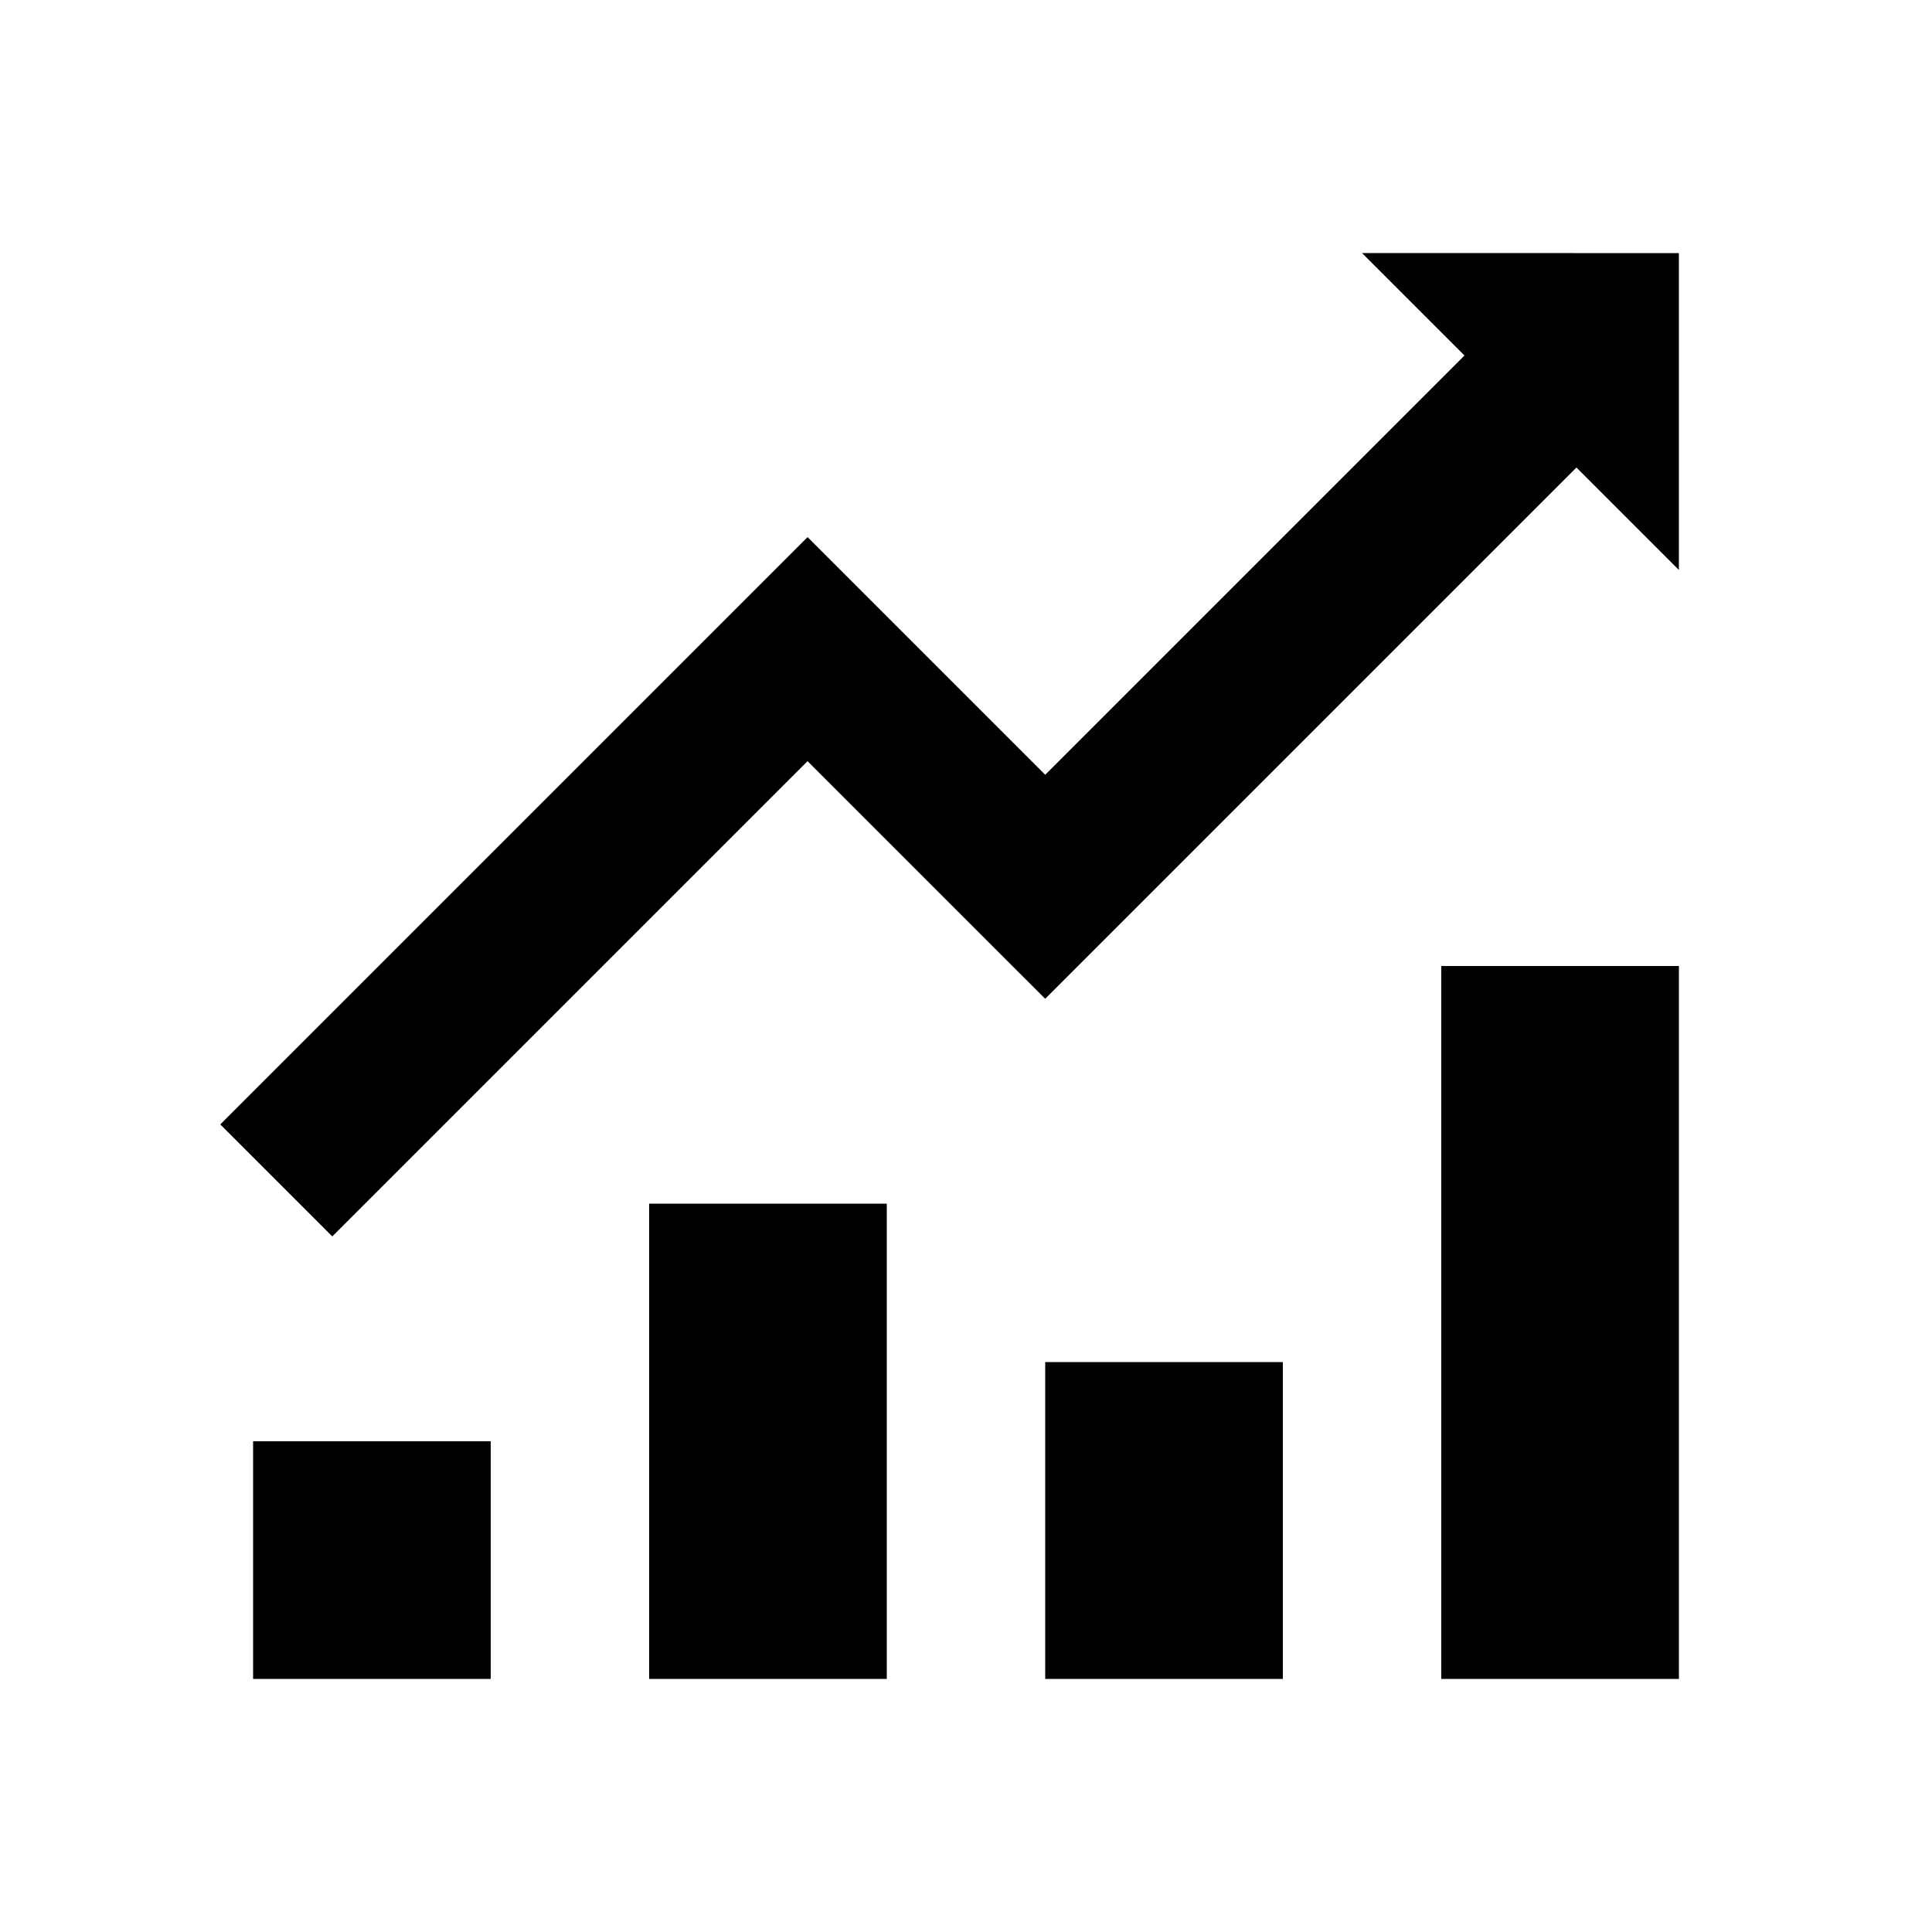 <?xml version="1.0" encoding="UTF-8"?>
<!-- Uploaded to: ICON Repo, www.svgrepo.com, Generator: ICON Repo Mixer Tools -->
<svg fill="#000000" width="800px" height="800px" version="1.1" viewBox="144 144 512 512" xmlns="http://www.w3.org/2000/svg">
 <path d="m504.96 211.07 27.145 27.141-111.11 111.11-62.977-62.977-155.64 155.64 29.684 29.68 125.95-125.95 62.977 62.973 140.79-140.79 27.141 27.145v-83.969zm20.992 377.86h62.977v-188.93h-62.977zm-104.96 0h62.973v-83.969h-62.973zm-209.92 0h62.977v-62.977h-62.977zm104.96 0h62.977v-125.95h-62.977z" fill-rule="evenodd"/>
</svg>